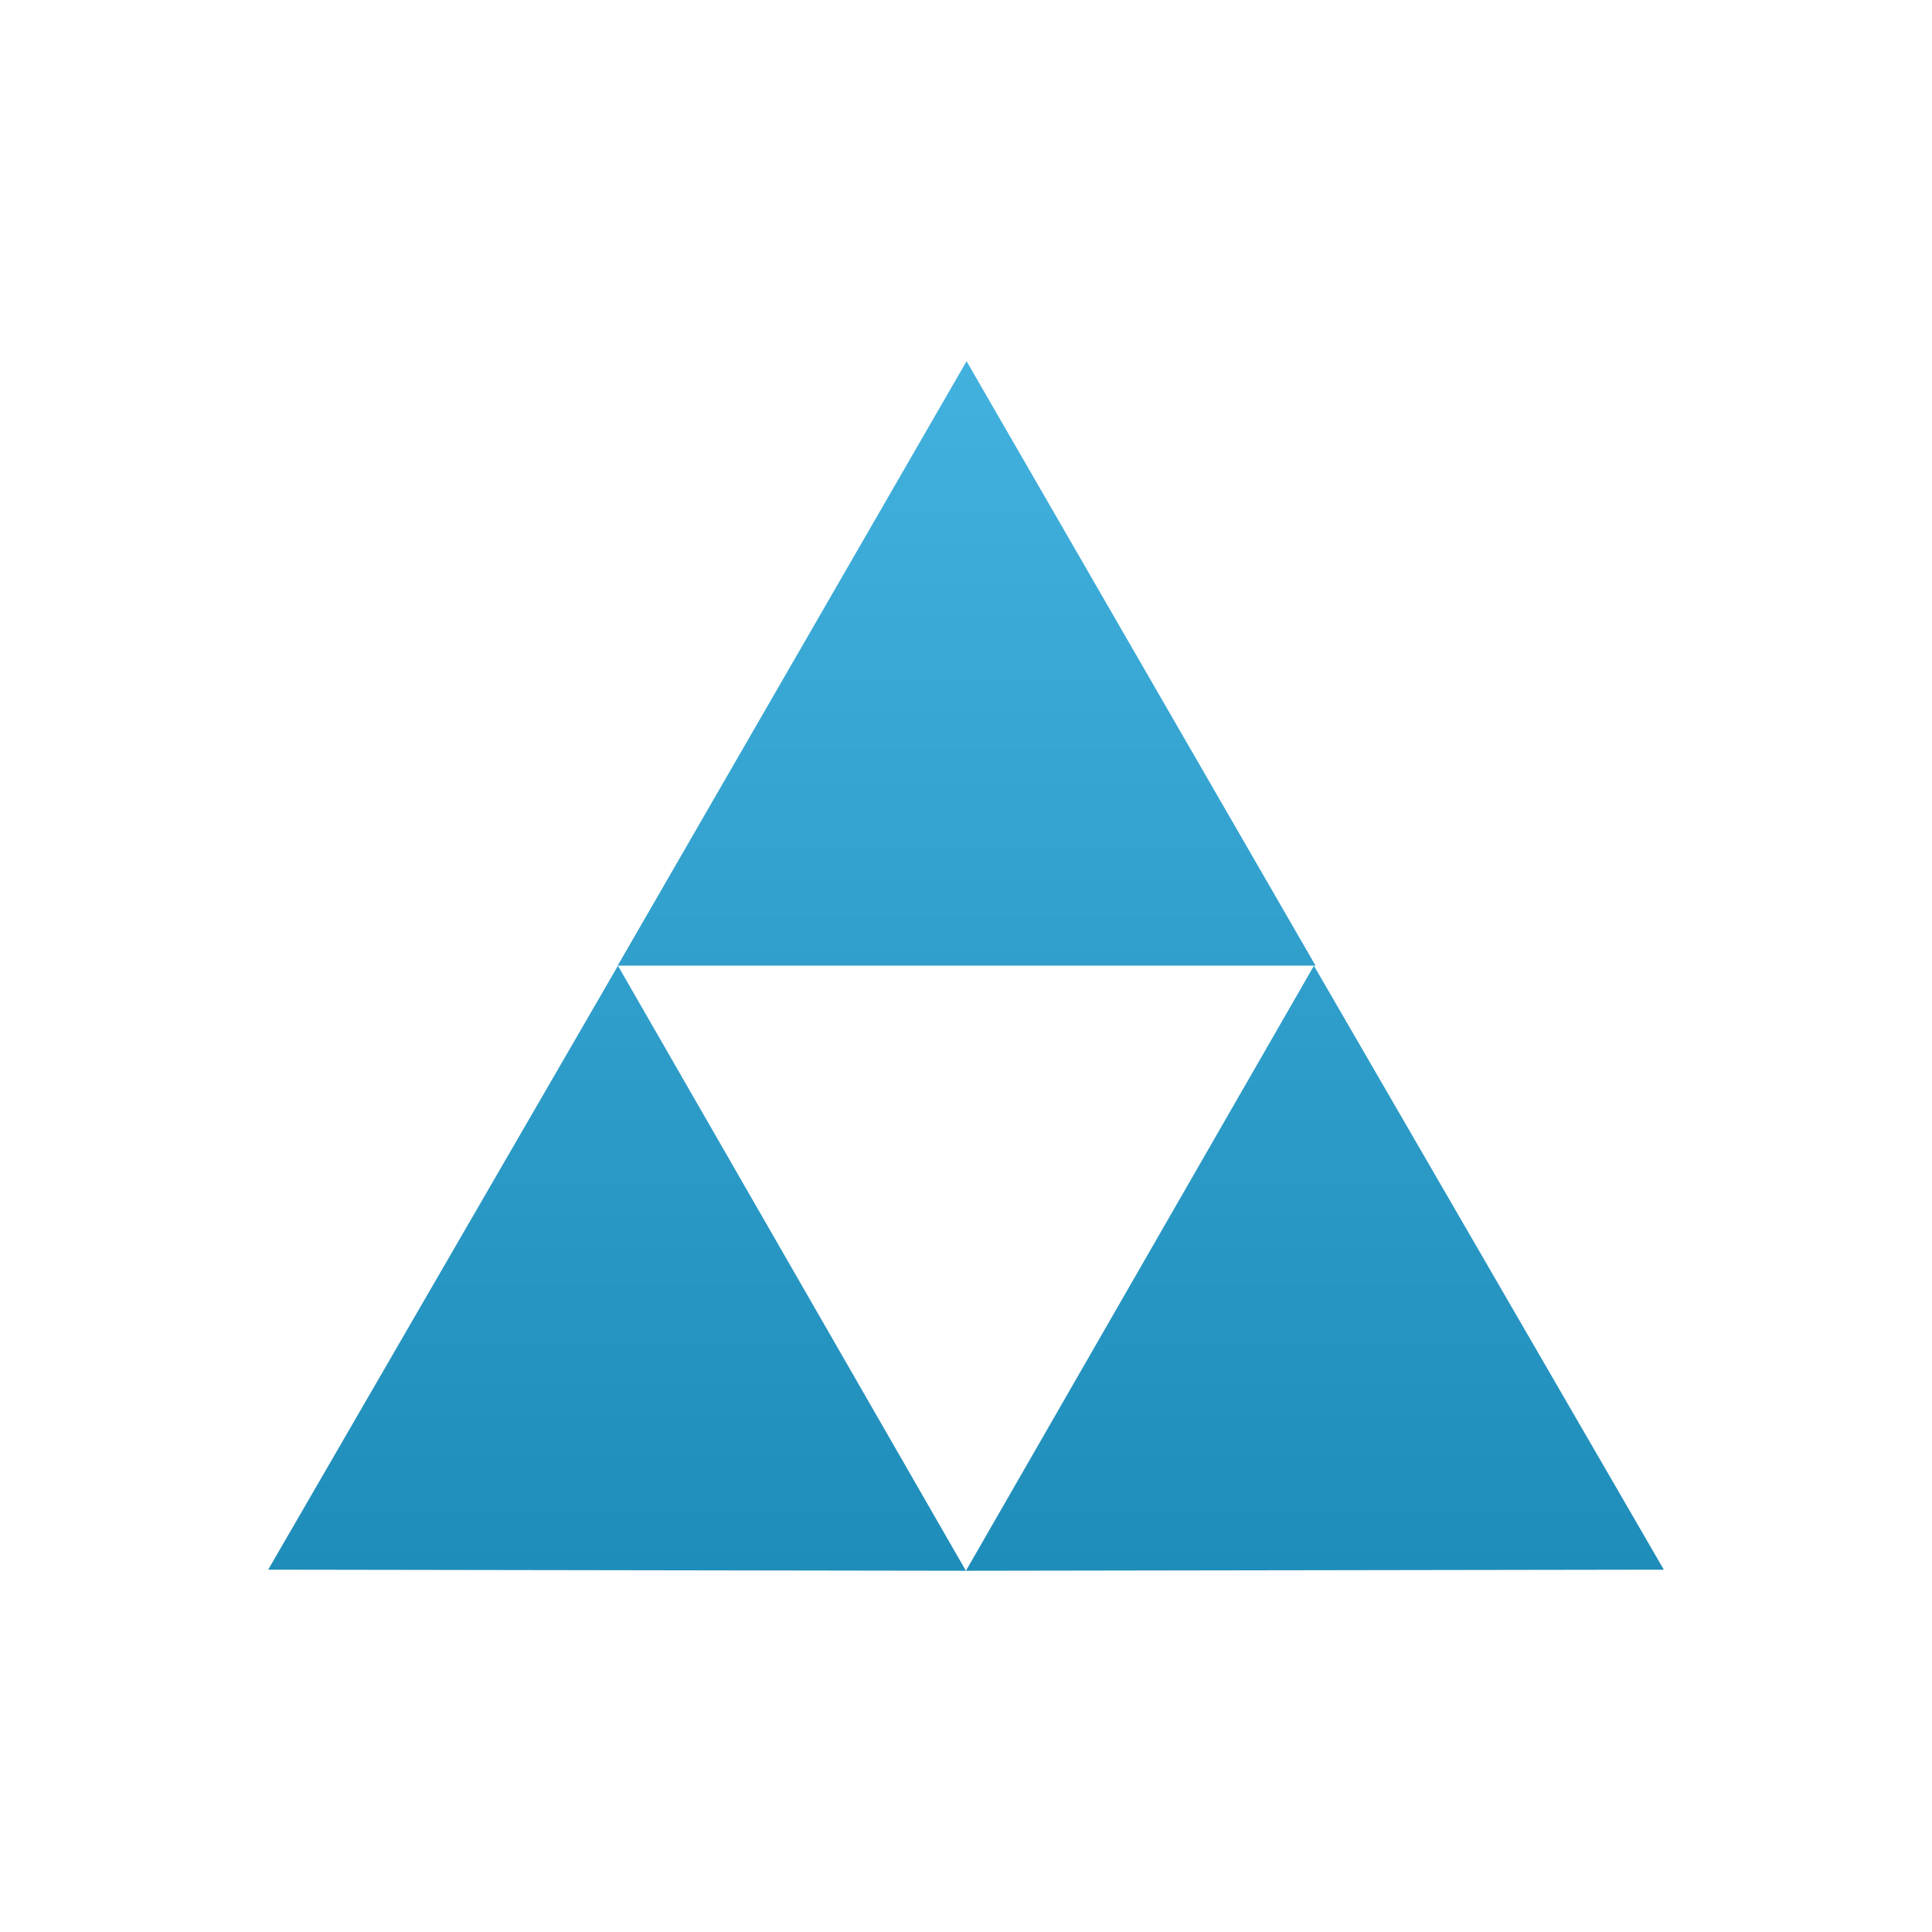 <svg xmlns="http://www.w3.org/2000/svg" width="670" height="670" viewBox="0 0 670 670"><linearGradient x1="0%" x2="0%" y1="0%" y2="100%" id="a"><stop offset="0%" stop-color="#42b1dd"/><stop offset="100%" stop-color="#1f8db9"/></linearGradient><path class="ptn" d="M93 544.352l241.972.379L214.3 334.916 93 544.352zm362.661-209.436L334.972 544.731 577 544.352 455.661 334.916zM335.2 125.269L214.206 334.867h242.01L335.2 125.269z" fill="url(#a)"/></svg>